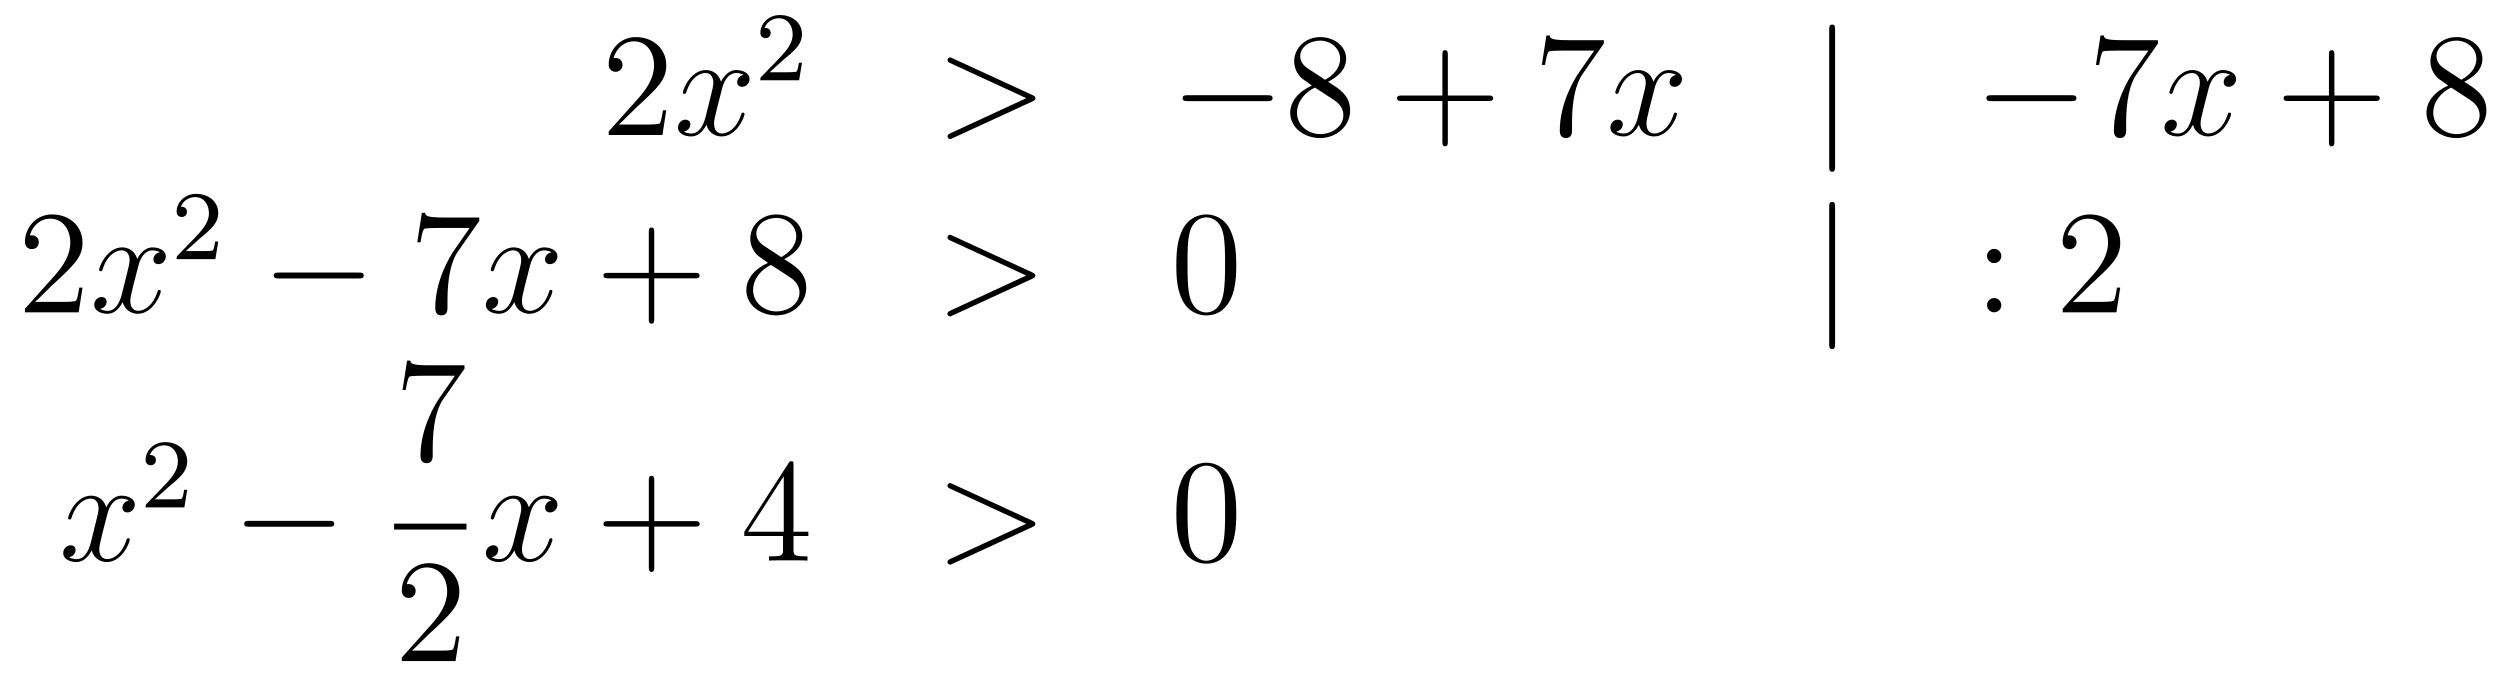 <?xml version='1.0'?>
<!-- This file was generated by dvisvgm 1.14.1 -->
<svg height='55pt' version='1.1' viewBox='0 -55 203 55' width='203pt' xmlns='http://www.w3.org/2000/svg' xmlns:xlink='http://www.w3.org/1999/xlink'>
<g id='page1'>
<g transform='matrix(1 0 0 1 -132 612)'>
<path d='M186.1 -658.048H185.837C185.801 -657.845 185.705 -657.187 185.586 -656.996C185.502 -656.889 184.821 -656.889 184.462 -656.889H182.251C182.573 -657.164 183.303 -657.929 183.613 -658.216C185.43 -659.889 186.1 -660.511 186.1 -661.694C186.1 -663.069 185.012 -663.989 183.625 -663.989S181.426 -662.806 181.426 -661.778C181.426 -661.168 181.952 -661.168 181.988 -661.168C182.239 -661.168 182.549 -661.347 182.549 -661.73C182.549 -662.065 182.322 -662.292 181.988 -662.292C181.88 -662.292 181.856 -662.292 181.82 -662.28C182.048 -663.093 182.693 -663.643 183.47 -663.643C184.486 -663.643 185.108 -662.794 185.108 -661.694C185.108 -660.678 184.522 -659.793 183.841 -659.028L181.426 -656.327V-656.04H185.789L186.1 -658.048Z' fill-rule='evenodd'/>
<path d='M192.385 -660.917C192.002 -660.846 191.859 -660.559 191.859 -660.332C191.859 -660.045 192.086 -659.949 192.253 -659.949C192.612 -659.949 192.863 -660.26 192.863 -660.582C192.863 -661.085 192.289 -661.312 191.787 -661.312C191.058 -661.312 190.652 -660.594 190.544 -660.367C190.269 -661.264 189.528 -661.312 189.313 -661.312C188.094 -661.312 187.448 -659.746 187.448 -659.483C187.448 -659.435 187.496 -659.375 187.58 -659.375C187.675 -659.375 187.699 -659.447 187.723 -659.495C188.13 -660.822 188.931 -661.073 189.277 -661.073C189.815 -661.073 189.923 -660.571 189.923 -660.284C189.923 -660.021 189.851 -659.746 189.707 -659.172L189.301 -657.534C189.122 -656.817 188.775 -656.16 188.141 -656.16C188.082 -656.16 187.783 -656.16 187.532 -656.315C187.962 -656.399 188.058 -656.757 188.058 -656.901C188.058 -657.14 187.879 -657.283 187.651 -657.283C187.365 -657.283 187.054 -657.032 187.054 -656.65C187.054 -656.148 187.615 -655.92 188.13 -655.92C188.703 -655.92 189.11 -656.375 189.361 -656.865C189.552 -656.16 190.15 -655.92 190.592 -655.92C191.811 -655.92 192.457 -657.487 192.457 -657.749C192.457 -657.809 192.409 -657.857 192.337 -657.857C192.23 -657.857 192.217 -657.797 192.182 -657.702C191.859 -656.65 191.166 -656.16 190.628 -656.16C190.209 -656.16 189.982 -656.47 189.982 -656.96C189.982 -657.223 190.03 -657.415 190.221 -658.204L190.64 -659.829C190.819 -660.547 191.226 -661.073 191.775 -661.073C191.799 -661.073 192.134 -661.073 192.385 -660.917Z' fill-rule='evenodd'/>
<path d='M195.568 -662.106C195.695 -662.225 196.03 -662.488 196.157 -662.6C196.651 -663.054 197.12 -663.492 197.12 -664.217C197.12 -665.165 196.324 -665.779 195.328 -665.779C194.372 -665.779 193.742 -665.054 193.742 -664.345C193.742 -663.954 194.053 -663.898 194.165 -663.898C194.332 -663.898 194.579 -664.018 194.579 -664.321C194.579 -664.735 194.18 -664.735 194.086 -664.735C194.316 -665.317 194.85 -665.516 195.24 -665.516C195.982 -665.516 196.364 -664.887 196.364 -664.217C196.364 -663.388 195.782 -662.783 194.842 -661.819L193.838 -660.783C193.742 -660.695 193.742 -660.679 193.742 -660.48H196.89L197.12 -661.906H196.873C196.85 -661.747 196.787 -661.348 196.691 -661.197C196.643 -661.133 196.037 -661.133 195.91 -661.133H194.491L195.568 -662.106Z' fill-rule='evenodd'/>
<path d='M215.838 -658.766C216.065 -658.873 216.077 -658.945 216.077 -659.028C216.077 -659.1 216.053 -659.184 215.838 -659.28L209.371 -662.256C209.215 -662.328 209.191 -662.34 209.167 -662.34C209.024 -662.34 208.94 -662.22 208.94 -662.125C208.94 -661.981 209.036 -661.933 209.191 -661.862L215.335 -659.028L209.179 -656.183C208.94 -656.076 208.94 -655.992 208.94 -655.92C208.94 -655.825 209.024 -655.705 209.167 -655.705C209.191 -655.705 209.203 -655.717 209.371 -655.789L215.838 -658.766Z' fill-rule='evenodd'/>
<path d='M234.916 -658.789C235.118 -658.789 235.333 -658.789 235.333 -659.028C235.333 -659.268 235.118 -659.268 234.916 -659.268H228.448C228.245 -659.268 228.029 -659.268 228.029 -659.028C228.029 -658.789 228.245 -658.789 228.448 -658.789H234.916Z' fill-rule='evenodd'/>
<path d='M239.838 -660.355C240.436 -660.678 241.308 -661.228 241.308 -662.232C241.308 -663.272 240.304 -663.989 239.204 -663.989C238.021 -663.989 237.089 -663.117 237.089 -662.029C237.089 -661.623 237.208 -661.216 237.542 -660.81C237.674 -660.654 237.686 -660.642 238.523 -660.057C237.364 -659.519 236.766 -658.718 236.766 -657.845C236.766 -656.578 237.973 -655.789 239.192 -655.789C240.52 -655.789 241.631 -656.769 241.631 -658.024C241.631 -659.244 240.77 -659.782 239.838 -660.355ZM238.212 -661.431C238.057 -661.539 237.578 -661.85 237.578 -662.435C237.578 -663.213 238.392 -663.702 239.192 -663.702C240.053 -663.702 240.818 -663.081 240.818 -662.22C240.818 -661.491 240.292 -660.905 239.598 -660.523L238.212 -661.431ZM238.774 -659.889L240.221 -658.945C240.532 -658.742 241.081 -658.371 241.081 -657.642C241.081 -656.733 240.161 -656.112 239.204 -656.112C238.188 -656.112 237.316 -656.853 237.316 -657.845C237.316 -658.777 237.997 -659.531 238.774 -659.889Z' fill-rule='evenodd'/>
<path d='M249.564 -658.801H252.864C253.031 -658.801 253.246 -658.801 253.246 -659.017C253.246 -659.244 253.043 -659.244 252.864 -659.244H249.564V-662.543C249.564 -662.71 249.564 -662.926 249.349 -662.926C249.122 -662.926 249.122 -662.722 249.122 -662.543V-659.244H245.822C245.656 -659.244 245.44 -659.244 245.44 -659.028C245.44 -658.801 245.644 -658.801 245.822 -658.801H249.122V-655.502C249.122 -655.335 249.122 -655.12 249.337 -655.12C249.564 -655.12 249.564 -655.323 249.564 -655.502V-658.801Z' fill-rule='evenodd'/>
<path d='M262.23 -663.463V-663.738H259.349C257.903 -663.738 257.879 -663.894 257.831 -664.121H257.568L257.197 -661.73H257.46C257.496 -661.945 257.604 -662.687 257.759 -662.818C257.855 -662.89 258.751 -662.89 258.918 -662.89H261.452L260.185 -661.073C259.862 -660.607 258.655 -658.646 258.655 -656.399C258.655 -656.267 258.655 -655.789 259.146 -655.789C259.648 -655.789 259.648 -656.255 259.648 -656.411V-657.008C259.648 -658.789 259.934 -660.176 260.496 -660.977L262.23 -663.463Z' fill-rule='evenodd'/>
<path d='M268.097 -660.917C267.714 -660.846 267.571 -660.559 267.571 -660.332C267.571 -660.045 267.798 -659.949 267.965 -659.949C268.324 -659.949 268.574 -660.26 268.574 -660.582C268.574 -661.085 268.001 -661.312 267.499 -661.312C266.77 -661.312 266.363 -660.594 266.256 -660.367C265.981 -661.264 265.24 -661.312 265.025 -661.312C263.806 -661.312 263.16 -659.746 263.16 -659.483C263.16 -659.435 263.207 -659.375 263.291 -659.375C263.387 -659.375 263.411 -659.447 263.435 -659.495C263.842 -660.822 264.642 -661.073 264.989 -661.073C265.526 -661.073 265.634 -660.571 265.634 -660.284C265.634 -660.021 265.562 -659.746 265.418 -659.172L265.013 -657.534C264.833 -656.817 264.487 -656.16 263.852 -656.16C263.794 -656.16 263.495 -656.16 263.243 -656.315C263.674 -656.399 263.77 -656.757 263.77 -656.901C263.77 -657.14 263.59 -657.283 263.363 -657.283C263.076 -657.283 262.765 -657.032 262.765 -656.65C262.765 -656.148 263.327 -655.92 263.842 -655.92C264.415 -655.92 264.822 -656.375 265.073 -656.865C265.264 -656.16 265.861 -655.92 266.304 -655.92C267.523 -655.92 268.169 -657.487 268.169 -657.749C268.169 -657.809 268.121 -657.857 268.049 -657.857C267.942 -657.857 267.929 -657.797 267.894 -657.702C267.571 -656.65 266.878 -656.16 266.34 -656.16C265.921 -656.16 265.694 -656.47 265.694 -656.96C265.694 -657.223 265.741 -657.415 265.933 -658.204L266.352 -659.829C266.531 -660.547 266.938 -661.073 267.487 -661.073C267.511 -661.073 267.846 -661.073 268.097 -660.917Z' fill-rule='evenodd'/>
<path d='M281.009 -664.575C281.009 -664.79 281.009 -665.006 280.77 -665.006S280.531 -664.79 280.531 -664.575V-653.482C280.531 -653.267 280.531 -653.052 280.77 -653.052S281.009 -653.267 281.009 -653.482V-664.575Z' fill-rule='evenodd'/>
<path d='M300.185 -658.789C300.389 -658.789 300.604 -658.789 300.604 -659.028C300.604 -659.268 300.389 -659.268 300.185 -659.268H293.718C293.515 -659.268 293.299 -659.268 293.299 -659.028C293.299 -658.789 293.515 -658.789 293.718 -658.789H300.185Z' fill-rule='evenodd'/>
<path d='M307.224 -663.463V-663.738H304.343C302.897 -663.738 302.873 -663.894 302.825 -664.121H302.562L302.191 -661.73H302.454C302.49 -661.945 302.598 -662.687 302.753 -662.818C302.849 -662.89 303.745 -662.89 303.913 -662.89H306.448L305.18 -661.073C304.858 -660.607 303.65 -658.646 303.65 -656.399C303.65 -656.267 303.65 -655.789 304.14 -655.789C304.642 -655.789 304.642 -656.255 304.642 -656.411V-657.008C304.642 -658.789 304.928 -660.176 305.491 -660.977L307.224 -663.463Z' fill-rule='evenodd'/>
<path d='M313.091 -660.917C312.708 -660.846 312.565 -660.559 312.565 -660.332C312.565 -660.045 312.792 -659.949 312.959 -659.949C313.318 -659.949 313.57 -660.26 313.57 -660.582C313.57 -661.085 312.995 -661.312 312.493 -661.312C311.764 -661.312 311.358 -660.594 311.25 -660.367C310.975 -661.264 310.234 -661.312 310.019 -661.312C308.8 -661.312 308.154 -659.746 308.154 -659.483C308.154 -659.435 308.202 -659.375 308.285 -659.375C308.381 -659.375 308.405 -659.447 308.429 -659.495C308.836 -660.822 309.636 -661.073 309.983 -661.073C310.52 -661.073 310.628 -660.571 310.628 -660.284C310.628 -660.021 310.556 -659.746 310.414 -659.172L310.007 -657.534C309.828 -656.817 309.481 -656.16 308.848 -656.16C308.788 -656.16 308.489 -656.16 308.238 -656.315C308.668 -656.399 308.764 -656.757 308.764 -656.901C308.764 -657.14 308.585 -657.283 308.357 -657.283C308.07 -657.283 307.759 -657.032 307.759 -656.65C307.759 -656.148 308.321 -655.92 308.836 -655.92C309.409 -655.92 309.816 -656.375 310.067 -656.865C310.258 -656.16 310.855 -655.92 311.298 -655.92C312.517 -655.92 313.163 -657.487 313.163 -657.749C313.163 -657.809 313.115 -657.857 313.043 -657.857C312.936 -657.857 312.924 -657.797 312.888 -657.702C312.565 -656.65 311.872 -656.16 311.334 -656.16C310.915 -656.16 310.688 -656.47 310.688 -656.96C310.688 -657.223 310.736 -657.415 310.927 -658.204L311.346 -659.829C311.525 -660.547 311.932 -661.073 312.481 -661.073C312.505 -661.073 312.84 -661.073 313.091 -660.917Z' fill-rule='evenodd'/>
<path d='M321.552 -658.801H324.851C325.019 -658.801 325.234 -658.801 325.234 -659.017C325.234 -659.244 325.031 -659.244 324.851 -659.244H321.552V-662.543C321.552 -662.71 321.552 -662.926 321.337 -662.926C321.11 -662.926 321.11 -662.722 321.11 -662.543V-659.244H317.81C317.642 -659.244 317.428 -659.244 317.428 -659.028C317.428 -658.801 317.632 -658.801 317.81 -658.801H321.11V-655.502C321.11 -655.335 321.11 -655.12 321.325 -655.12C321.552 -655.12 321.552 -655.323 321.552 -655.502V-658.801Z' fill-rule='evenodd'/>
<path d='M332.101 -660.355C332.7 -660.678 333.572 -661.228 333.572 -662.232C333.572 -663.272 332.568 -663.989 331.469 -663.989C330.284 -663.989 329.352 -663.117 329.352 -662.029C329.352 -661.623 329.472 -661.216 329.807 -660.81C329.939 -660.654 329.95 -660.642 330.787 -660.057C329.627 -659.519 329.029 -658.718 329.029 -657.845C329.029 -656.578 330.238 -655.789 331.457 -655.789C332.783 -655.789 333.895 -656.769 333.895 -658.024C333.895 -659.244 333.035 -659.782 332.101 -660.355ZM330.476 -661.431C330.32 -661.539 329.843 -661.85 329.843 -662.435C329.843 -663.213 330.655 -663.702 331.457 -663.702C332.317 -663.702 333.082 -663.081 333.082 -662.22C333.082 -661.491 332.556 -660.905 331.862 -660.523L330.476 -661.431ZM331.038 -659.889L332.484 -658.945C332.795 -658.742 333.346 -658.371 333.346 -657.642C333.346 -656.733 332.424 -656.112 331.469 -656.112C330.452 -656.112 329.58 -656.853 329.58 -657.845C329.58 -658.777 330.26 -659.531 331.038 -659.889Z' fill-rule='evenodd'/>
<path d='M138.7 -643.648H138.437C138.401 -643.445 138.305 -642.787 138.186 -642.596C138.102 -642.489 137.421 -642.489 137.062 -642.489H134.851C135.173 -642.764 135.903 -643.529 136.213 -643.816C138.03 -645.489 138.7 -646.111 138.7 -647.294C138.7 -648.669 137.612 -649.589 136.225 -649.589C134.839 -649.589 134.026 -648.406 134.026 -647.378C134.026 -646.768 134.552 -646.768 134.588 -646.768C134.839 -646.768 135.149 -646.947 135.149 -647.33C135.149 -647.665 134.922 -647.892 134.588 -647.892C134.48 -647.892 134.456 -647.892 134.42 -647.88C134.648 -648.693 135.293 -649.243 136.07 -649.243C137.086 -649.243 137.708 -648.394 137.708 -647.294C137.708 -646.278 137.122 -645.393 136.441 -644.628L134.026 -641.927V-641.64H138.389L138.7 -643.648Z' fill-rule='evenodd'/>
<path d='M144.985 -646.517C144.603 -646.446 144.459 -646.159 144.459 -645.932C144.459 -645.645 144.686 -645.549 144.854 -645.549C145.212 -645.549 145.463 -645.86 145.463 -646.182C145.463 -646.685 144.89 -646.912 144.387 -646.912C143.658 -646.912 143.252 -646.194 143.144 -645.967C142.869 -646.864 142.128 -646.912 141.913 -646.912C140.694 -646.912 140.048 -645.346 140.048 -645.083C140.048 -645.035 140.096 -644.975 140.18 -644.975C140.275 -644.975 140.299 -645.047 140.323 -645.095C140.73 -646.422 141.531 -646.673 141.877 -646.673C142.415 -646.673 142.523 -646.171 142.523 -645.884C142.523 -645.621 142.451 -645.346 142.307 -644.772L141.901 -643.134C141.722 -642.417 141.375 -641.76 140.741 -641.76C140.682 -641.76 140.383 -641.76 140.132 -641.915C140.562 -641.999 140.658 -642.357 140.658 -642.501C140.658 -642.74 140.479 -642.883 140.251 -642.883C139.965 -642.883 139.654 -642.632 139.654 -642.25C139.654 -641.748 140.215 -641.52 140.73 -641.52C141.303 -641.52 141.71 -641.975 141.961 -642.465C142.152 -641.76 142.75 -641.52 143.192 -641.52C144.411 -641.52 145.057 -643.087 145.057 -643.349C145.057 -643.409 145.009 -643.457 144.937 -643.457C144.83 -643.457 144.818 -643.397 144.782 -643.302C144.459 -642.25 143.766 -641.76 143.228 -641.76C142.809 -641.76 142.582 -642.07 142.582 -642.56C142.582 -642.823 142.63 -643.015 142.821 -643.804L143.24 -645.429C143.419 -646.147 143.826 -646.673 144.375 -646.673C144.399 -646.673 144.734 -646.673 144.985 -646.517Z' fill-rule='evenodd'/>
<path d='M148.167 -647.586C148.295 -647.705 148.629 -647.968 148.757 -648.08C149.251 -648.534 149.721 -648.972 149.721 -649.697C149.721 -650.645 148.924 -651.259 147.928 -651.259C146.972 -651.259 146.342 -650.534 146.342 -649.825C146.342 -649.434 146.653 -649.378 146.765 -649.378C146.932 -649.378 147.179 -649.498 147.179 -649.801C147.179 -650.215 146.781 -650.215 146.685 -650.215C146.916 -650.797 147.45 -650.996 147.84 -650.996C148.582 -650.996 148.964 -650.367 148.964 -649.697C148.964 -648.868 148.382 -648.263 147.442 -647.299L146.438 -646.263C146.342 -646.175 146.342 -646.159 146.342 -645.96H149.49L149.721 -647.386H149.474C149.45 -647.227 149.386 -646.828 149.291 -646.677C149.243 -646.613 148.637 -646.613 148.51 -646.613H147.091L148.167 -647.586Z' fill-rule='evenodd'/>
<path d='M161.118 -644.389C161.321 -644.389 161.536 -644.389 161.536 -644.628C161.536 -644.868 161.321 -644.868 161.118 -644.868H154.651C154.448 -644.868 154.232 -644.868 154.232 -644.628C154.232 -644.389 154.448 -644.389 154.651 -644.389H161.118Z' fill-rule='evenodd'/>
<path d='M170.916 -649.063V-649.338H168.036C166.589 -649.338 166.565 -649.494 166.517 -649.721H166.254L165.884 -647.33H166.147C166.183 -647.545 166.29 -648.287 166.446 -648.418C166.541 -648.49 167.438 -648.49 167.605 -648.49H170.139L168.872 -646.673C168.549 -646.207 167.342 -644.246 167.342 -641.999C167.342 -641.867 167.342 -641.389 167.832 -641.389C168.335 -641.389 168.335 -641.855 168.335 -642.011V-642.608C168.335 -644.389 168.621 -645.776 169.183 -646.577L170.916 -649.063Z' fill-rule='evenodd'/>
<path d='M176.783 -646.517C176.401 -646.446 176.258 -646.159 176.258 -645.932C176.258 -645.645 176.485 -645.549 176.652 -645.549C177.011 -645.549 177.262 -645.86 177.262 -646.182C177.262 -646.685 176.688 -646.912 176.186 -646.912C175.457 -646.912 175.05 -646.194 174.942 -645.967C174.668 -646.864 173.926 -646.912 173.711 -646.912C172.492 -646.912 171.846 -645.346 171.846 -645.083C171.846 -645.035 171.894 -644.975 171.978 -644.975C172.073 -644.975 172.098 -645.047 172.121 -645.095C172.528 -646.422 173.329 -646.673 173.675 -646.673C174.213 -646.673 174.321 -646.171 174.321 -645.884C174.321 -645.621 174.249 -645.346 174.106 -644.772L173.699 -643.134C173.52 -642.417 173.173 -641.76 172.54 -641.76C172.48 -641.76 172.181 -641.76 171.93 -641.915C172.36 -641.999 172.456 -642.357 172.456 -642.501C172.456 -642.74 172.277 -642.883 172.05 -642.883C171.763 -642.883 171.452 -642.632 171.452 -642.25C171.452 -641.748 172.014 -641.52 172.528 -641.52C173.102 -641.52 173.508 -641.975 173.759 -642.465C173.95 -641.76 174.548 -641.52 174.99 -641.52C176.21 -641.52 176.855 -643.087 176.855 -643.349C176.855 -643.409 176.807 -643.457 176.736 -643.457C176.628 -643.457 176.616 -643.397 176.58 -643.302C176.258 -642.25 175.564 -641.76 175.026 -641.76C174.608 -641.76 174.381 -642.07 174.381 -642.56C174.381 -642.823 174.428 -643.015 174.62 -643.804L175.038 -645.429C175.218 -646.147 175.624 -646.673 176.174 -646.673C176.198 -646.673 176.532 -646.673 176.783 -646.517Z' fill-rule='evenodd'/>
<path d='M185.124 -644.401H188.424C188.591 -644.401 188.806 -644.401 188.806 -644.617C188.806 -644.844 188.603 -644.844 188.424 -644.844H185.124V-648.143C185.124 -648.31 185.124 -648.526 184.909 -648.526C184.682 -648.526 184.682 -648.322 184.682 -648.143V-644.844H181.383C181.215 -644.844 181 -644.844 181 -644.628C181 -644.401 181.204 -644.401 181.383 -644.401H184.682V-641.102C184.682 -640.935 184.682 -640.72 184.897 -640.72C185.124 -640.72 185.124 -640.923 185.124 -641.102V-644.401Z' fill-rule='evenodd'/>
<path d='M195.674 -645.955C196.272 -646.278 197.144 -646.828 197.144 -647.832C197.144 -648.872 196.14 -649.589 195.041 -649.589C193.858 -649.589 192.925 -648.717 192.925 -647.629C192.925 -647.223 193.044 -646.816 193.379 -646.41C193.511 -646.254 193.523 -646.242 194.359 -645.657C193.2 -645.119 192.602 -644.318 192.602 -643.445C192.602 -642.178 193.81 -641.389 195.029 -641.389C196.356 -641.389 197.467 -642.369 197.467 -643.624C197.467 -644.844 196.607 -645.382 195.674 -645.955ZM194.048 -647.031C193.894 -647.139 193.415 -647.45 193.415 -648.035C193.415 -648.813 194.228 -649.302 195.029 -649.302C195.889 -649.302 196.655 -648.681 196.655 -647.82C196.655 -647.091 196.128 -646.505 195.436 -646.123L194.048 -647.031ZM194.61 -645.489L196.057 -644.545C196.368 -644.342 196.918 -643.971 196.918 -643.242C196.918 -642.333 195.997 -641.712 195.041 -641.712C194.024 -641.712 193.152 -642.453 193.152 -643.445C193.152 -644.377 193.834 -645.131 194.61 -645.489Z' fill-rule='evenodd'/>
<path d='M215.828 -644.366C216.056 -644.473 216.068 -644.545 216.068 -644.628C216.068 -644.7 216.043 -644.784 215.828 -644.88L209.362 -647.856C209.207 -647.928 209.182 -647.94 209.159 -647.94C209.015 -647.94 208.931 -647.82 208.931 -647.725C208.931 -647.581 209.027 -647.533 209.182 -647.462L215.327 -644.628L209.171 -641.783C208.931 -641.676 208.931 -641.592 208.931 -641.52C208.931 -641.425 209.015 -641.305 209.159 -641.305C209.182 -641.305 209.194 -641.317 209.362 -641.389L215.828 -644.366Z' fill-rule='evenodd'/>
<path d='M232.384 -645.465C232.384 -646.458 232.324 -647.426 231.894 -648.334C231.403 -649.327 230.543 -649.589 229.957 -649.589C229.264 -649.589 228.415 -649.243 227.972 -648.251C227.638 -647.497 227.518 -646.756 227.518 -645.465C227.518 -644.306 227.602 -643.433 228.032 -642.584C228.498 -641.676 229.324 -641.389 229.945 -641.389C230.986 -641.389 231.582 -642.011 231.929 -642.704C232.36 -643.6 232.384 -644.772 232.384 -645.465ZM229.945 -641.628C229.562 -641.628 228.785 -641.843 228.558 -643.146C228.427 -643.863 228.427 -644.772 228.427 -645.609C228.427 -646.589 228.427 -647.473 228.618 -648.179C228.821 -648.98 229.43 -649.35 229.945 -649.35C230.399 -649.35 231.092 -649.075 231.319 -648.048C231.475 -647.366 231.475 -646.422 231.475 -645.609C231.475 -644.808 231.475 -643.899 231.343 -643.17C231.116 -641.855 230.364 -641.628 229.945 -641.628Z' fill-rule='evenodd'/>
<path d='M281.008 -650.175C281.008 -650.39 281.008 -650.606 280.769 -650.606S280.53 -650.39 280.53 -650.175V-639.082C280.53 -638.867 280.53 -638.652 280.769 -638.652S281.008 -638.867 281.008 -639.082V-650.175Z' fill-rule='evenodd'/>
<path d='M294.506 -646.218C294.506 -646.541 294.232 -646.792 293.932 -646.792C293.586 -646.792 293.346 -646.517 293.346 -646.218C293.346 -645.86 293.645 -645.633 293.92 -645.633C294.242 -645.633 294.506 -645.884 294.506 -646.218ZM294.506 -642.226C294.506 -642.548 294.232 -642.8 293.932 -642.8C293.586 -642.8 293.346 -642.525 293.346 -642.226C293.346 -641.867 293.645 -641.64 293.92 -641.64C294.242 -641.64 294.506 -641.891 294.506 -642.226Z' fill-rule='evenodd'/>
<path d='M304.164 -643.648H303.901C303.865 -643.445 303.77 -642.787 303.65 -642.596C303.566 -642.489 302.885 -642.489 302.527 -642.489H300.316C300.638 -642.764 301.367 -643.529 301.678 -643.816C303.496 -645.489 304.164 -646.111 304.164 -647.294C304.164 -648.669 303.077 -649.589 301.69 -649.589C300.304 -649.589 299.49 -648.406 299.49 -647.378C299.49 -646.768 300.017 -646.768 300.052 -646.768C300.304 -646.768 300.614 -646.947 300.614 -647.33C300.614 -647.665 300.386 -647.892 300.052 -647.892C299.945 -647.892 299.921 -647.892 299.885 -647.88C300.112 -648.693 300.757 -649.243 301.535 -649.243C302.551 -649.243 303.172 -648.394 303.172 -647.294C303.172 -646.278 302.586 -645.393 301.906 -644.628L299.49 -641.927V-641.64H303.853L304.164 -643.648Z' fill-rule='evenodd'/>
<path d='M142.466 -626.357C142.084 -626.286 141.94 -625.999 141.94 -625.772C141.94 -625.485 142.167 -625.389 142.335 -625.389C142.693 -625.389 142.944 -625.7 142.944 -626.022C142.944 -626.525 142.371 -626.752 141.868 -626.752C141.139 -626.752 140.733 -626.034 140.625 -625.807C140.35 -626.704 139.609 -626.752 139.394 -626.752C138.175 -626.752 137.529 -625.186 137.529 -624.923C137.529 -624.875 137.577 -624.815 137.661 -624.815C137.756 -624.815 137.78 -624.887 137.804 -624.935C138.211 -626.262 139.012 -626.513 139.358 -626.513C139.896 -626.513 140.004 -626.011 140.004 -625.724C140.004 -625.461 139.932 -625.186 139.788 -624.612L139.382 -622.974C139.203 -622.257 138.856 -621.6 138.222 -621.6C138.163 -621.6 137.864 -621.6 137.613 -621.755C138.043 -621.839 138.139 -622.197 138.139 -622.341C138.139 -622.58 137.96 -622.723 137.733 -622.723C137.446 -622.723 137.135 -622.472 137.135 -622.09C137.135 -621.588 137.697 -621.36 138.211 -621.36C138.784 -621.36 139.191 -621.815 139.442 -622.305C139.633 -621.6 140.231 -621.36 140.673 -621.36C141.893 -621.36 142.538 -622.927 142.538 -623.189C142.538 -623.249 142.49 -623.297 142.418 -623.297C142.311 -623.297 142.299 -623.237 142.263 -623.142C141.94 -622.09 141.247 -621.6 140.709 -621.6C140.291 -621.6 140.063 -621.91 140.063 -622.4C140.063 -622.663 140.111 -622.855 140.303 -623.644L140.721 -625.269C140.9 -625.987 141.307 -626.513 141.857 -626.513C141.881 -626.513 142.215 -626.513 142.466 -626.357Z' fill-rule='evenodd'/>
<path d='M145.647 -627.426C145.775 -627.545 146.109 -627.808 146.237 -627.92C146.731 -628.374 147.201 -628.812 147.201 -629.537C147.201 -630.485 146.404 -631.099 145.408 -631.099C144.452 -631.099 143.822 -630.374 143.822 -629.665C143.822 -629.274 144.133 -629.218 144.245 -629.218C144.412 -629.218 144.659 -629.338 144.659 -629.641C144.659 -630.055 144.261 -630.055 144.165 -630.055C144.396 -630.637 144.93 -630.836 145.32 -630.836C146.062 -630.836 146.444 -630.207 146.444 -629.537C146.444 -628.708 145.862 -628.103 144.922 -627.139L143.918 -626.103C143.822 -626.015 143.822 -625.999 143.822 -625.8H146.97L147.201 -627.226H146.954C146.93 -627.067 146.866 -626.668 146.771 -626.517C146.723 -626.453 146.117 -626.453 145.99 -626.453H144.571L145.647 -627.426Z' fill-rule='evenodd'/>
<path d='M158.718 -624.229C158.921 -624.229 159.136 -624.229 159.136 -624.468C159.136 -624.708 158.921 -624.708 158.718 -624.708H152.251C152.048 -624.708 151.832 -624.708 151.832 -624.468C151.832 -624.229 152.048 -624.229 152.251 -624.229H158.718Z' fill-rule='evenodd'/>
<path d='M169.718 -637.063V-637.338H166.837C165.391 -637.338 165.367 -637.494 165.319 -637.721H165.056L164.686 -635.33H164.948C164.984 -635.545 165.092 -636.287 165.248 -636.418C165.343 -636.49 166.24 -636.49 166.407 -636.49H168.941L167.674 -634.673C167.351 -634.207 166.144 -632.246 166.144 -629.999C166.144 -629.867 166.144 -629.389 166.634 -629.389C167.136 -629.389 167.136 -629.855 167.136 -630.011V-630.608C167.136 -632.389 167.423 -633.776 167.985 -634.577L169.718 -637.063Z' fill-rule='evenodd'/>
<path d='M164 -624H169.879V-624.48H164'/>
<path d='M169.3 -615.328H169.037C169.001 -615.125 168.905 -614.467 168.786 -614.276C168.702 -614.169 168.021 -614.169 167.662 -614.169H165.451C165.773 -614.444 166.503 -615.209 166.813 -615.496C168.63 -617.169 169.3 -617.791 169.3 -618.974C169.3 -620.349 168.212 -621.269 166.825 -621.269C165.439 -621.269 164.626 -620.086 164.626 -619.058C164.626 -618.448 165.152 -618.448 165.188 -618.448C165.439 -618.448 165.749 -618.627 165.749 -619.01C165.749 -619.345 165.522 -619.572 165.188 -619.572C165.08 -619.572 165.056 -619.572 165.02 -619.56C165.248 -620.373 165.893 -620.923 166.67 -620.923C167.686 -620.923 168.308 -620.074 168.308 -618.974C168.308 -617.958 167.722 -617.073 167.041 -616.308L164.626 -613.607V-613.32H168.989L169.3 -615.328Z' fill-rule='evenodd'/>
<path d='M176.786 -626.357C176.404 -626.286 176.26 -625.999 176.26 -625.772C176.26 -625.485 176.487 -625.389 176.655 -625.389C177.013 -625.389 177.264 -625.7 177.264 -626.022C177.264 -626.525 176.691 -626.752 176.188 -626.752C175.459 -626.752 175.053 -626.034 174.945 -625.807C174.67 -626.704 173.929 -626.752 173.714 -626.752C172.495 -626.752 171.849 -625.186 171.849 -624.923C171.849 -624.875 171.897 -624.815 171.981 -624.815C172.076 -624.815 172.1 -624.887 172.124 -624.935C172.531 -626.262 173.332 -626.513 173.678 -626.513C174.216 -626.513 174.324 -626.011 174.324 -625.724C174.324 -625.461 174.252 -625.186 174.108 -624.612L173.702 -622.974C173.523 -622.257 173.176 -621.6 172.542 -621.6C172.483 -621.6 172.184 -621.6 171.933 -621.755C172.363 -621.839 172.459 -622.197 172.459 -622.341C172.459 -622.58 172.28 -622.723 172.053 -622.723C171.766 -622.723 171.455 -622.472 171.455 -622.09C171.455 -621.588 172.017 -621.36 172.531 -621.36C173.104 -621.36 173.511 -621.815 173.762 -622.305C173.953 -621.6 174.551 -621.36 174.993 -621.36C176.213 -621.36 176.858 -622.927 176.858 -623.189C176.858 -623.249 176.81 -623.297 176.738 -623.297C176.631 -623.297 176.619 -623.237 176.583 -623.142C176.26 -622.09 175.567 -621.6 175.029 -621.6C174.611 -621.6 174.383 -621.91 174.383 -622.4C174.383 -622.663 174.431 -622.855 174.623 -623.644L175.041 -625.269C175.22 -625.987 175.627 -626.513 176.177 -626.513C176.201 -626.513 176.535 -626.513 176.786 -626.357Z' fill-rule='evenodd'/>
<path d='M185.127 -624.241H188.427C188.594 -624.241 188.809 -624.241 188.809 -624.457C188.809 -624.684 188.606 -624.684 188.427 -624.684H185.127V-627.983C185.127 -628.15 185.127 -628.366 184.912 -628.366C184.685 -628.366 184.685 -628.162 184.685 -627.983V-624.684H181.386C181.218 -624.684 181.003 -624.684 181.003 -624.468C181.003 -624.241 181.206 -624.241 181.386 -624.241H184.685V-620.942C184.685 -620.775 184.685 -620.56 184.9 -620.56C185.127 -620.56 185.127 -620.763 185.127 -620.942V-624.241Z' fill-rule='evenodd'/>
<path d='M196.43 -629.262C196.43 -629.489 196.43 -629.549 196.262 -629.549C196.168 -629.549 196.132 -629.549 196.036 -629.406L192.438 -623.823V-623.476H195.582V-622.388C195.582 -621.946 195.558 -621.827 194.684 -621.827H194.446V-621.48C194.72 -621.504 195.665 -621.504 196 -621.504S197.291 -621.504 197.566 -621.48V-621.827H197.327C196.466 -621.827 196.43 -621.946 196.43 -622.388V-623.476H197.638V-623.823H196.43V-629.262ZM195.642 -628.33V-623.823H192.737L195.642 -628.33Z' fill-rule='evenodd'/>
<path d='M215.832 -624.206C216.059 -624.313 216.071 -624.385 216.071 -624.468C216.071 -624.54 216.047 -624.624 215.832 -624.72L209.364 -627.696C209.209 -627.768 209.185 -627.78 209.161 -627.78C209.018 -627.78 208.934 -627.66 208.934 -627.565C208.934 -627.421 209.029 -627.373 209.185 -627.302L215.329 -624.468L209.173 -621.623C208.934 -621.516 208.934 -621.432 208.934 -621.36C208.934 -621.265 209.018 -621.145 209.161 -621.145C209.185 -621.145 209.197 -621.157 209.364 -621.229L215.832 -624.206Z' fill-rule='evenodd'/>
<path d='M232.386 -625.305C232.386 -626.298 232.326 -627.266 231.896 -628.174C231.407 -629.167 230.545 -629.429 229.96 -629.429C229.266 -629.429 228.418 -629.083 227.975 -628.091C227.641 -627.337 227.521 -626.596 227.521 -625.305C227.521 -624.146 227.605 -623.273 228.035 -622.424C228.502 -621.516 229.326 -621.229 229.948 -621.229C230.988 -621.229 231.586 -621.851 231.932 -622.544C232.362 -623.44 232.386 -624.612 232.386 -625.305ZM229.948 -621.468C229.565 -621.468 228.788 -621.683 228.56 -622.986C228.43 -623.703 228.43 -624.612 228.43 -625.449C228.43 -626.429 228.43 -627.313 228.62 -628.019C228.824 -628.82 229.434 -629.19 229.948 -629.19C230.402 -629.19 231.095 -628.915 231.323 -627.888C231.478 -627.206 231.478 -626.262 231.478 -625.449C231.478 -624.648 231.478 -623.739 231.347 -623.01C231.119 -621.695 230.366 -621.468 229.948 -621.468Z' fill-rule='evenodd'/>
</g>
</g>
</svg>
